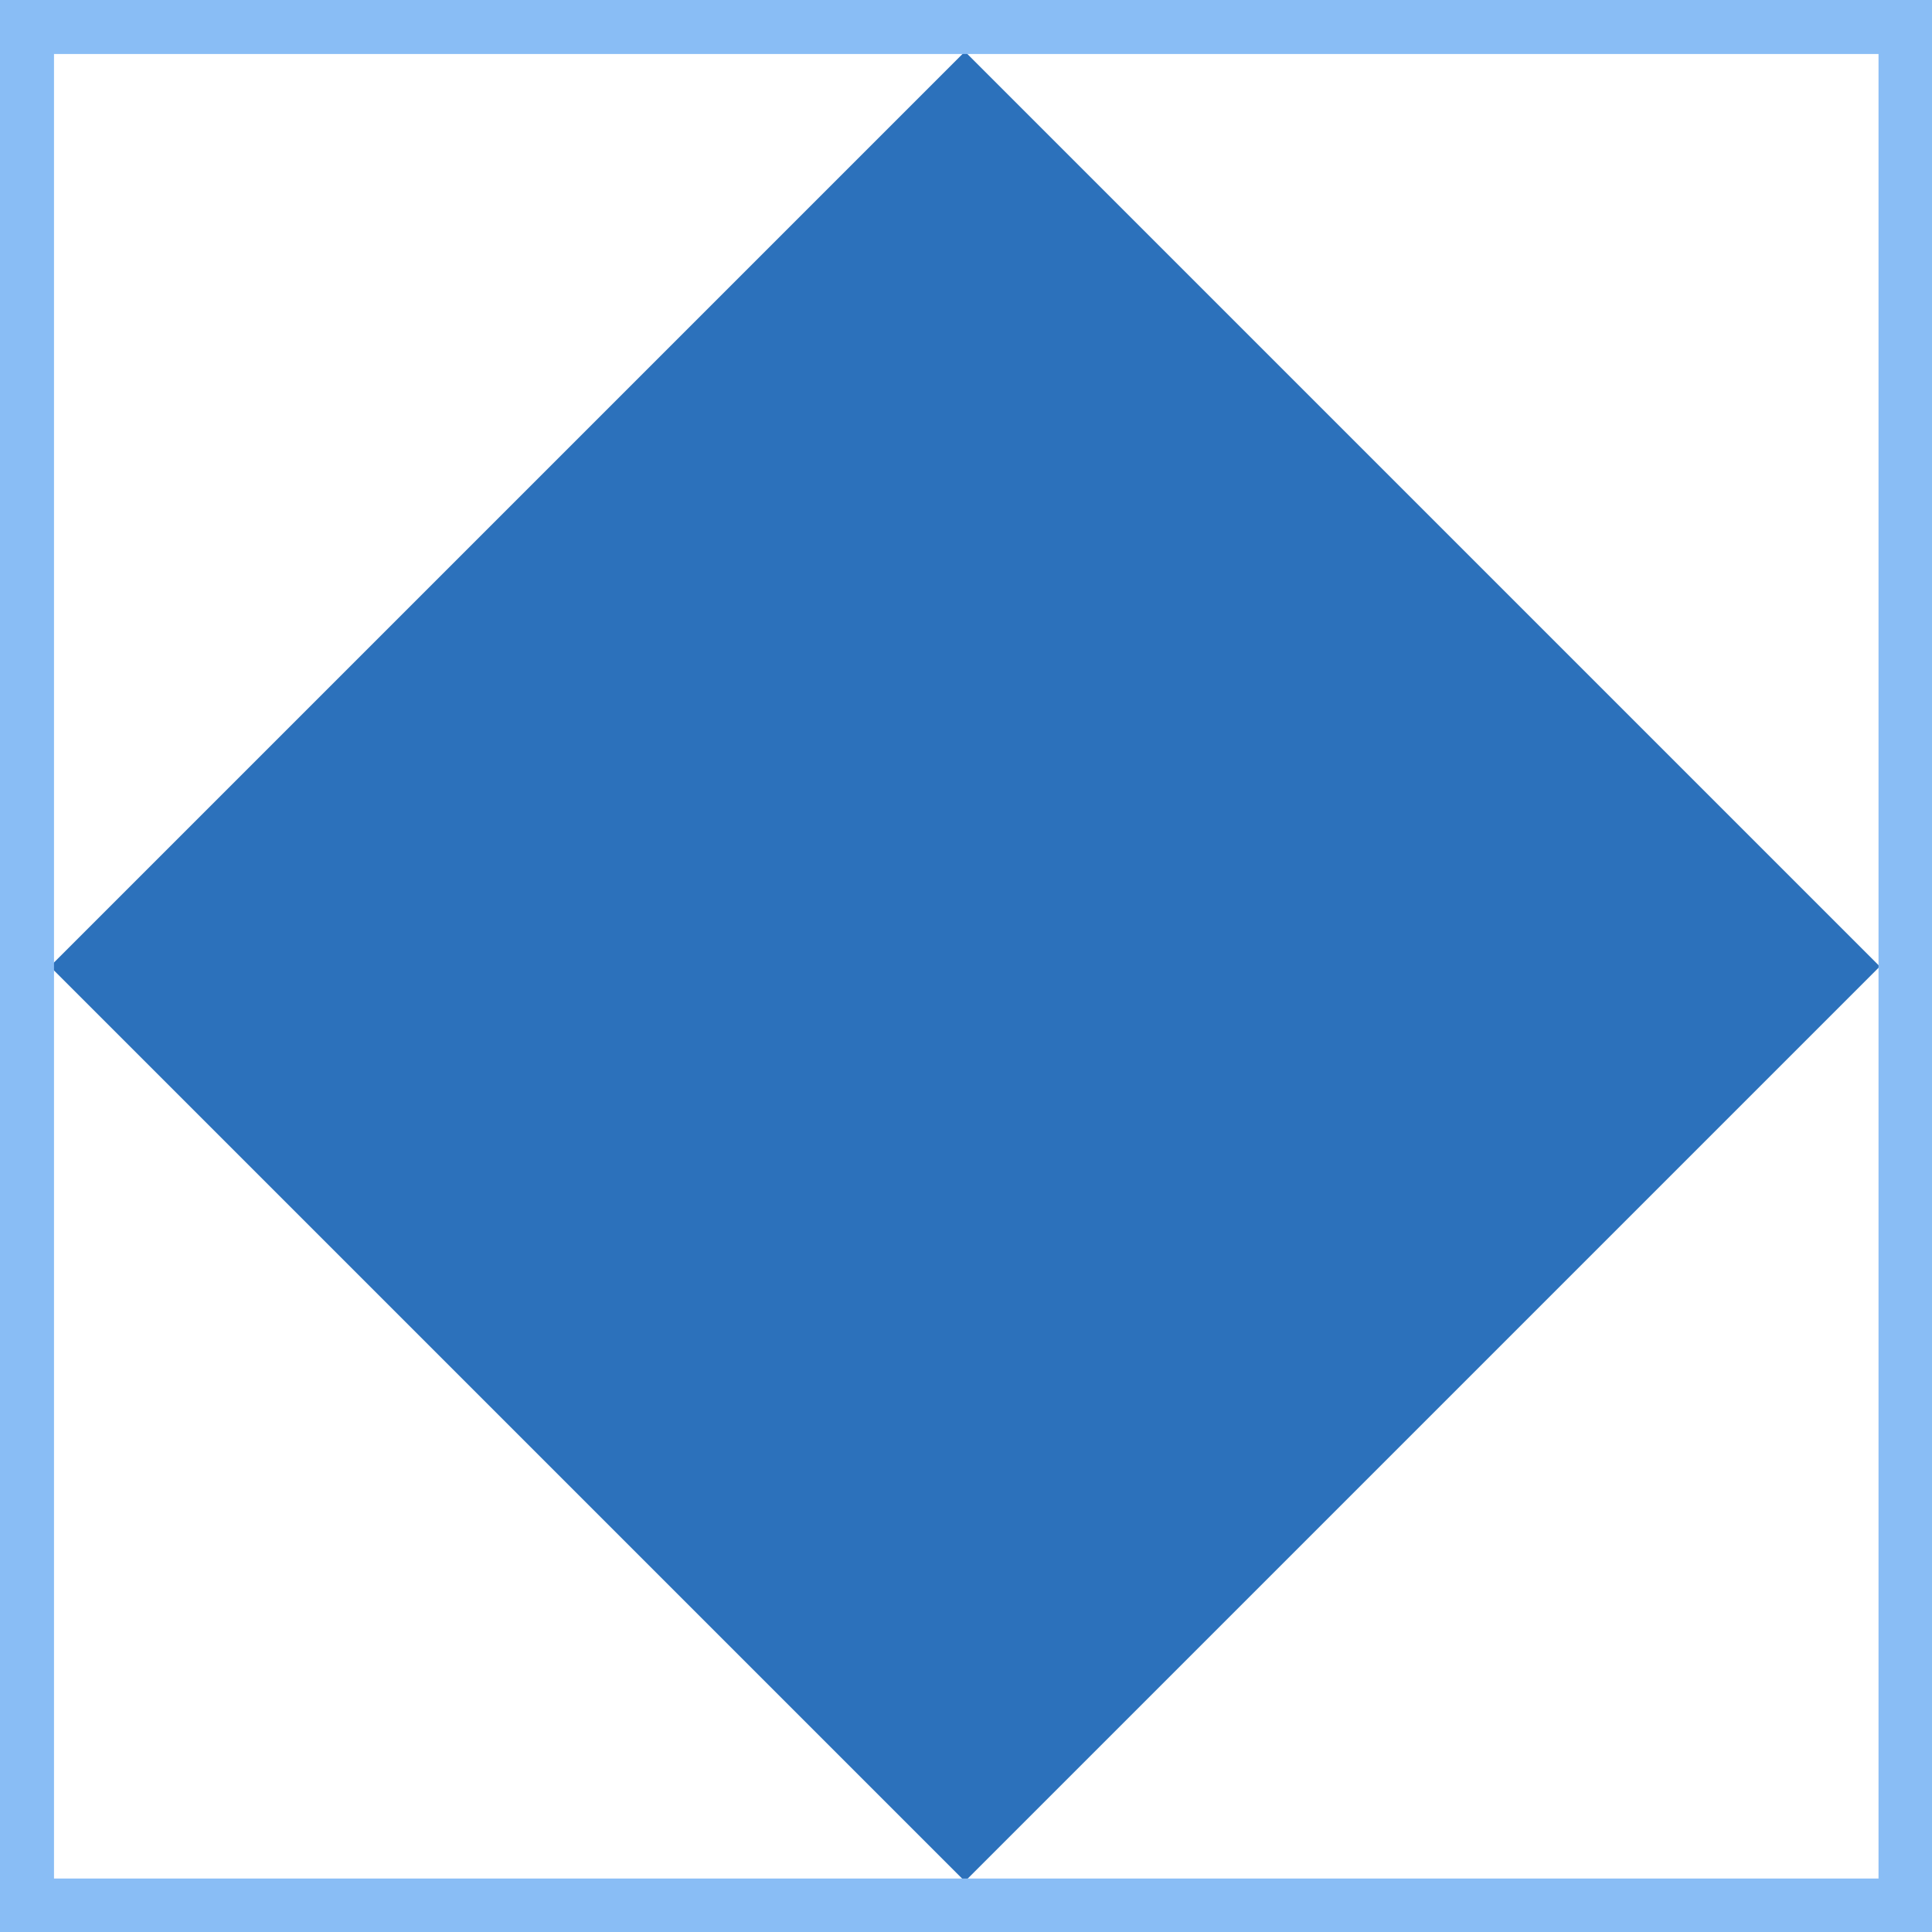 <svg xmlns="http://www.w3.org/2000/svg" xmlns:inkscape="http://www.inkscape.org/namespaces/inkscape" xmlns:sodipodi="http://sodipodi.sourceforge.net/DTD/sodipodi-0.dtd" xmlns:svg="http://www.w3.org/2000/svg" id="svg401" viewBox="0 0 37.21 37.21"><defs><style>      .st0 {        fill: none;        stroke: #89bdf5;        stroke-width: 1.04px;      }      .st1 {        fill: #2c71bb;      }    </style></defs><rect id="Rectangle_414" class="st1" x="6.13" y="6.15" width="24.92" height="24.92" transform="translate(-7.72 18.6) rotate(-45)"></rect><rect id="Rectangle_415" class="st0" x=".52" y=".52" width="36.18" height="36.18"></rect></svg>